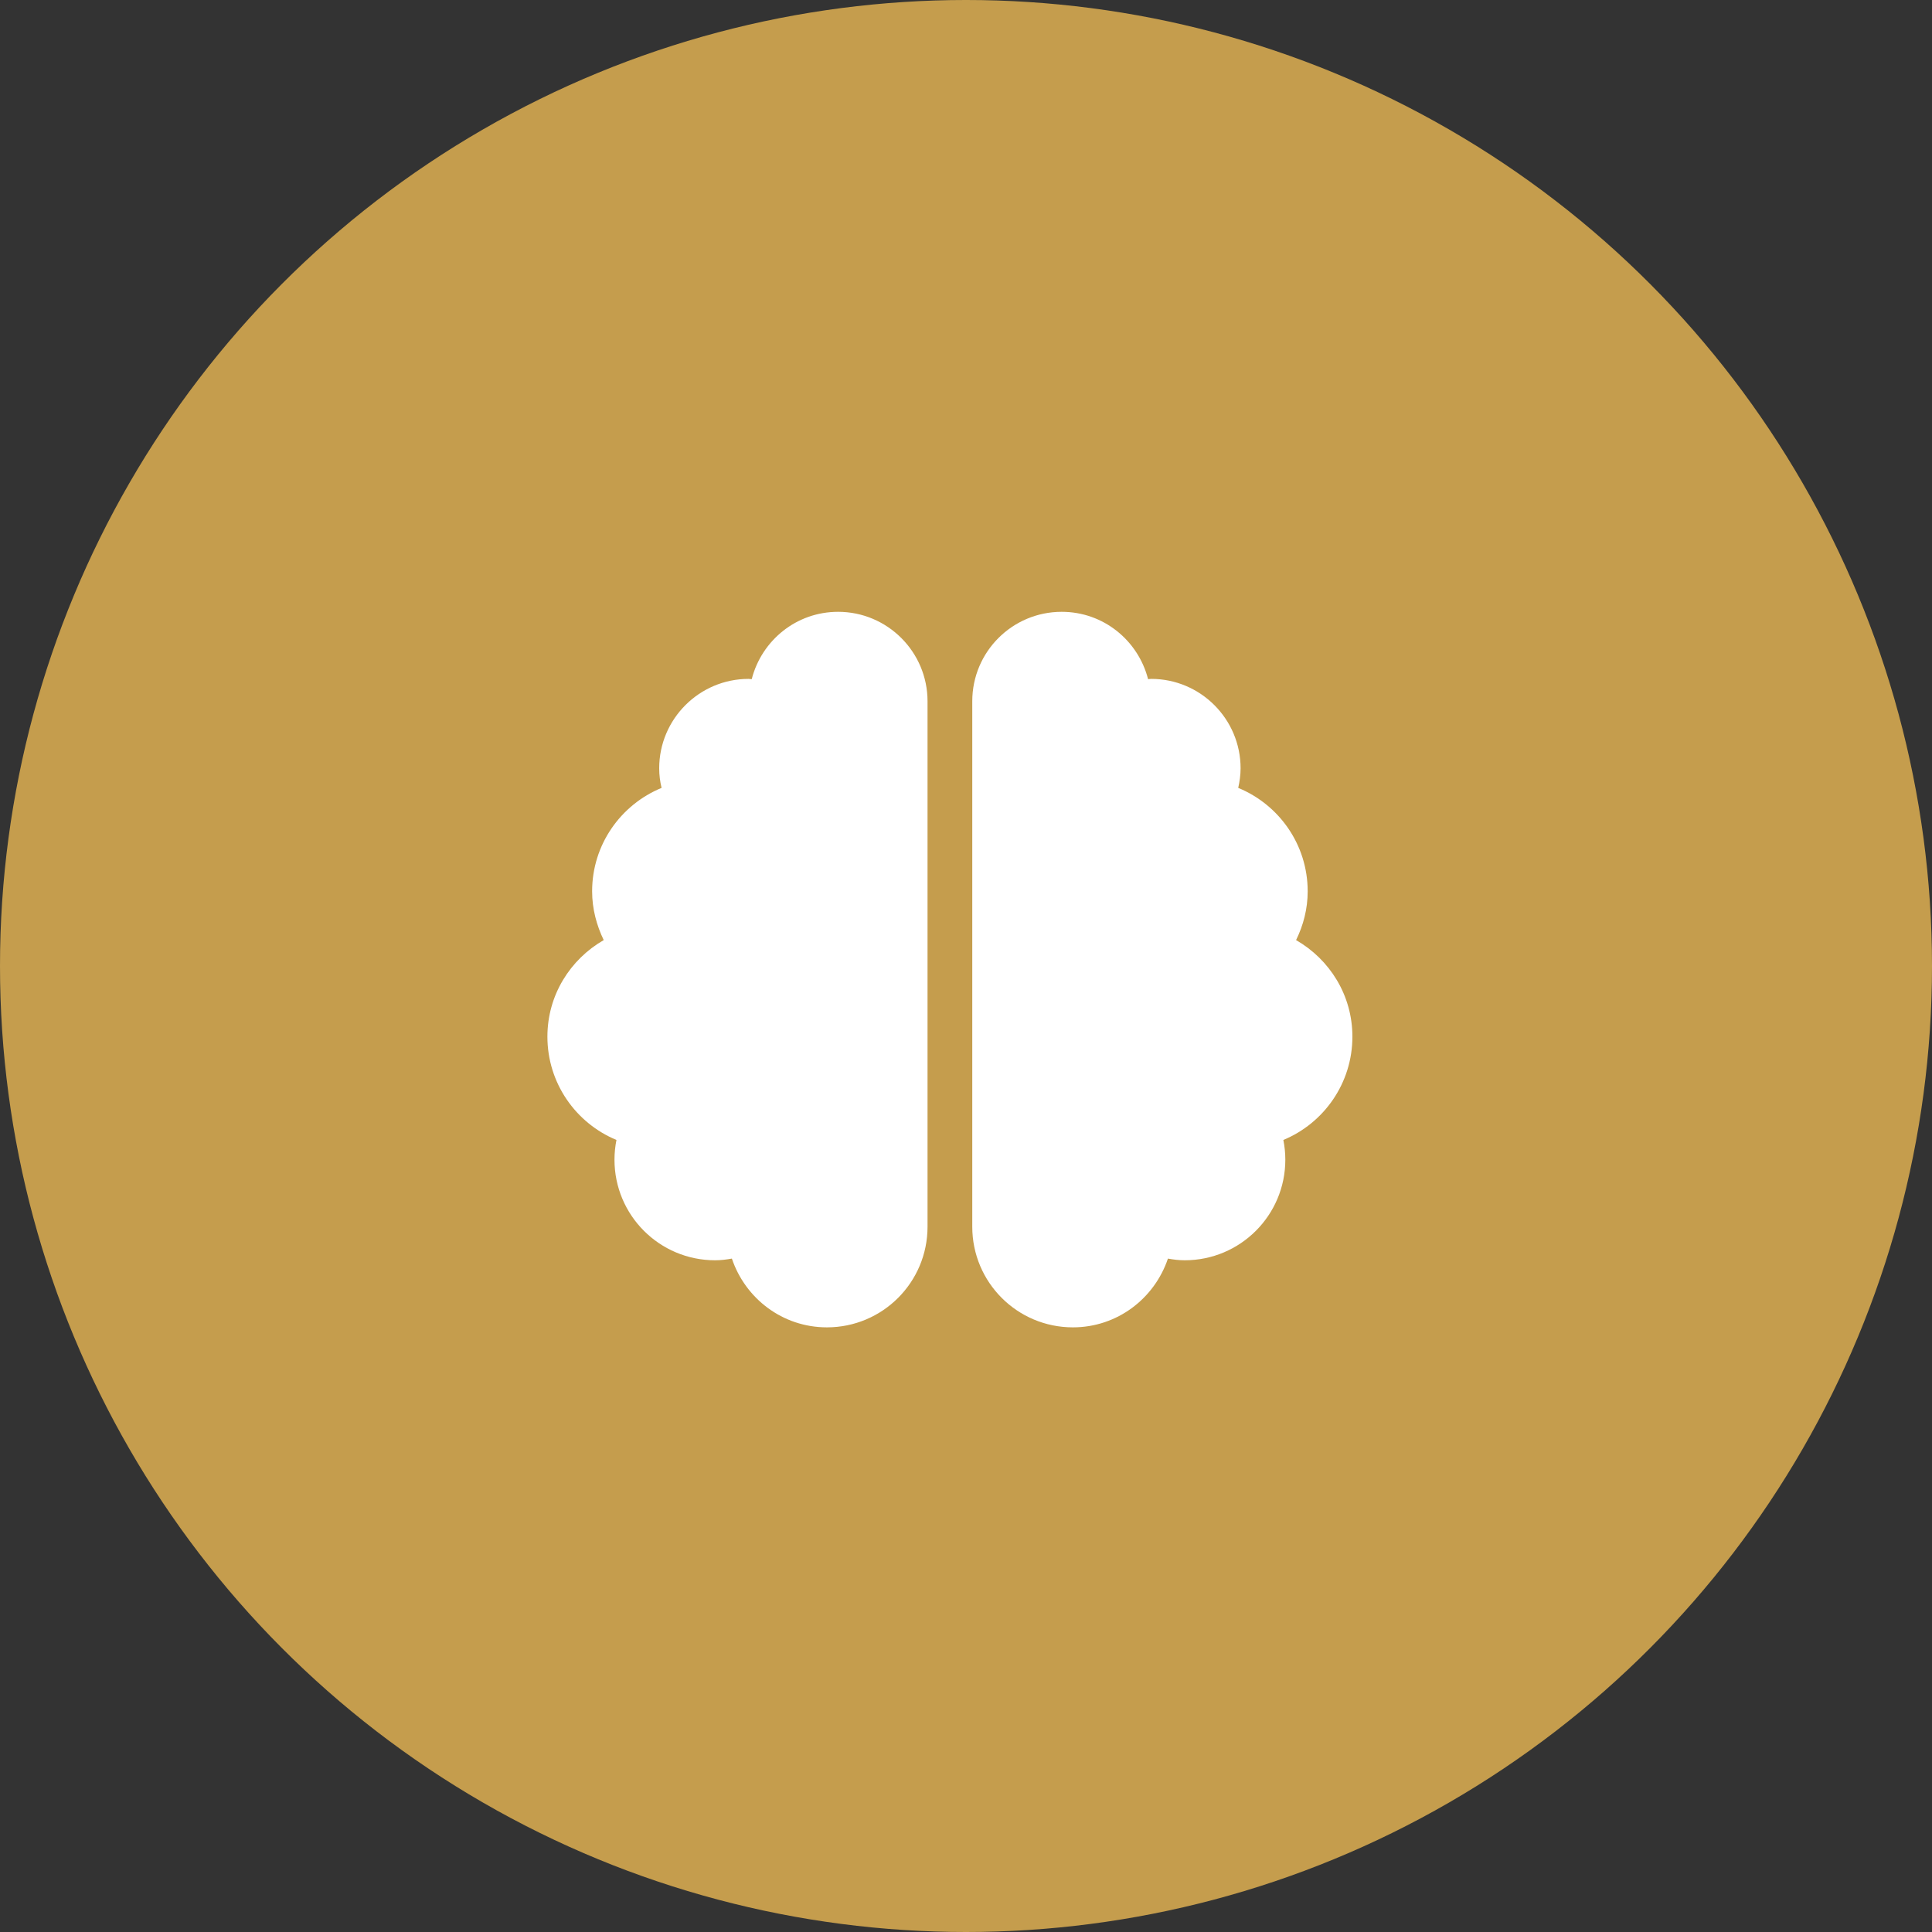 <svg width="110" height="110" viewBox="0 0 110 110" fill="none" xmlns="http://www.w3.org/2000/svg">
<rect x="0" y="0" width="110" height="110" fill="#333333" stroke="none"/>
<circle cx="55" cy="55" r="55" fill="#C59D4D"/>
<path d="M47.718 34.834C45.339 34.834 43.365 36.465 42.8 38.669C42.736 38.669 42.689 38.653 42.625 38.653C39.816 38.653 37.532 40.937 37.532 43.745C37.532 44.127 37.58 44.502 37.668 44.859C35.344 45.814 33.713 48.09 33.713 50.748C33.713 51.751 33.968 52.681 34.373 53.525C32.464 54.623 31.167 56.66 31.167 59.023C31.167 61.673 32.79 63.949 35.098 64.904C35.026 65.27 34.986 65.644 34.986 66.026C34.986 69.193 37.548 71.755 40.715 71.755C41.042 71.755 41.36 71.715 41.67 71.659C42.434 73.927 44.551 75.574 47.081 75.574C50.248 75.574 52.81 73.012 52.81 69.845V39.926C52.81 37.117 50.527 34.834 47.718 34.834ZM77 59.023C77 56.66 75.703 54.623 73.793 53.525C74.207 52.681 74.454 51.751 74.454 50.748C74.454 48.09 72.823 45.814 70.499 44.859C70.579 44.502 70.634 44.127 70.634 43.745C70.634 40.937 68.351 38.653 65.542 38.653C65.478 38.653 65.422 38.669 65.367 38.669C64.802 36.465 62.828 34.834 60.449 34.834C57.64 34.834 55.357 37.109 55.357 39.926V69.845C55.357 73.012 57.919 75.574 61.086 75.574C63.616 75.574 65.733 73.927 66.497 71.659C66.807 71.715 67.125 71.755 67.451 71.755C70.618 71.755 73.181 69.193 73.181 66.026C73.181 65.644 73.141 65.27 73.069 64.904C75.377 63.949 77 61.673 77 59.023Z" fill="white"/>
</svg>

